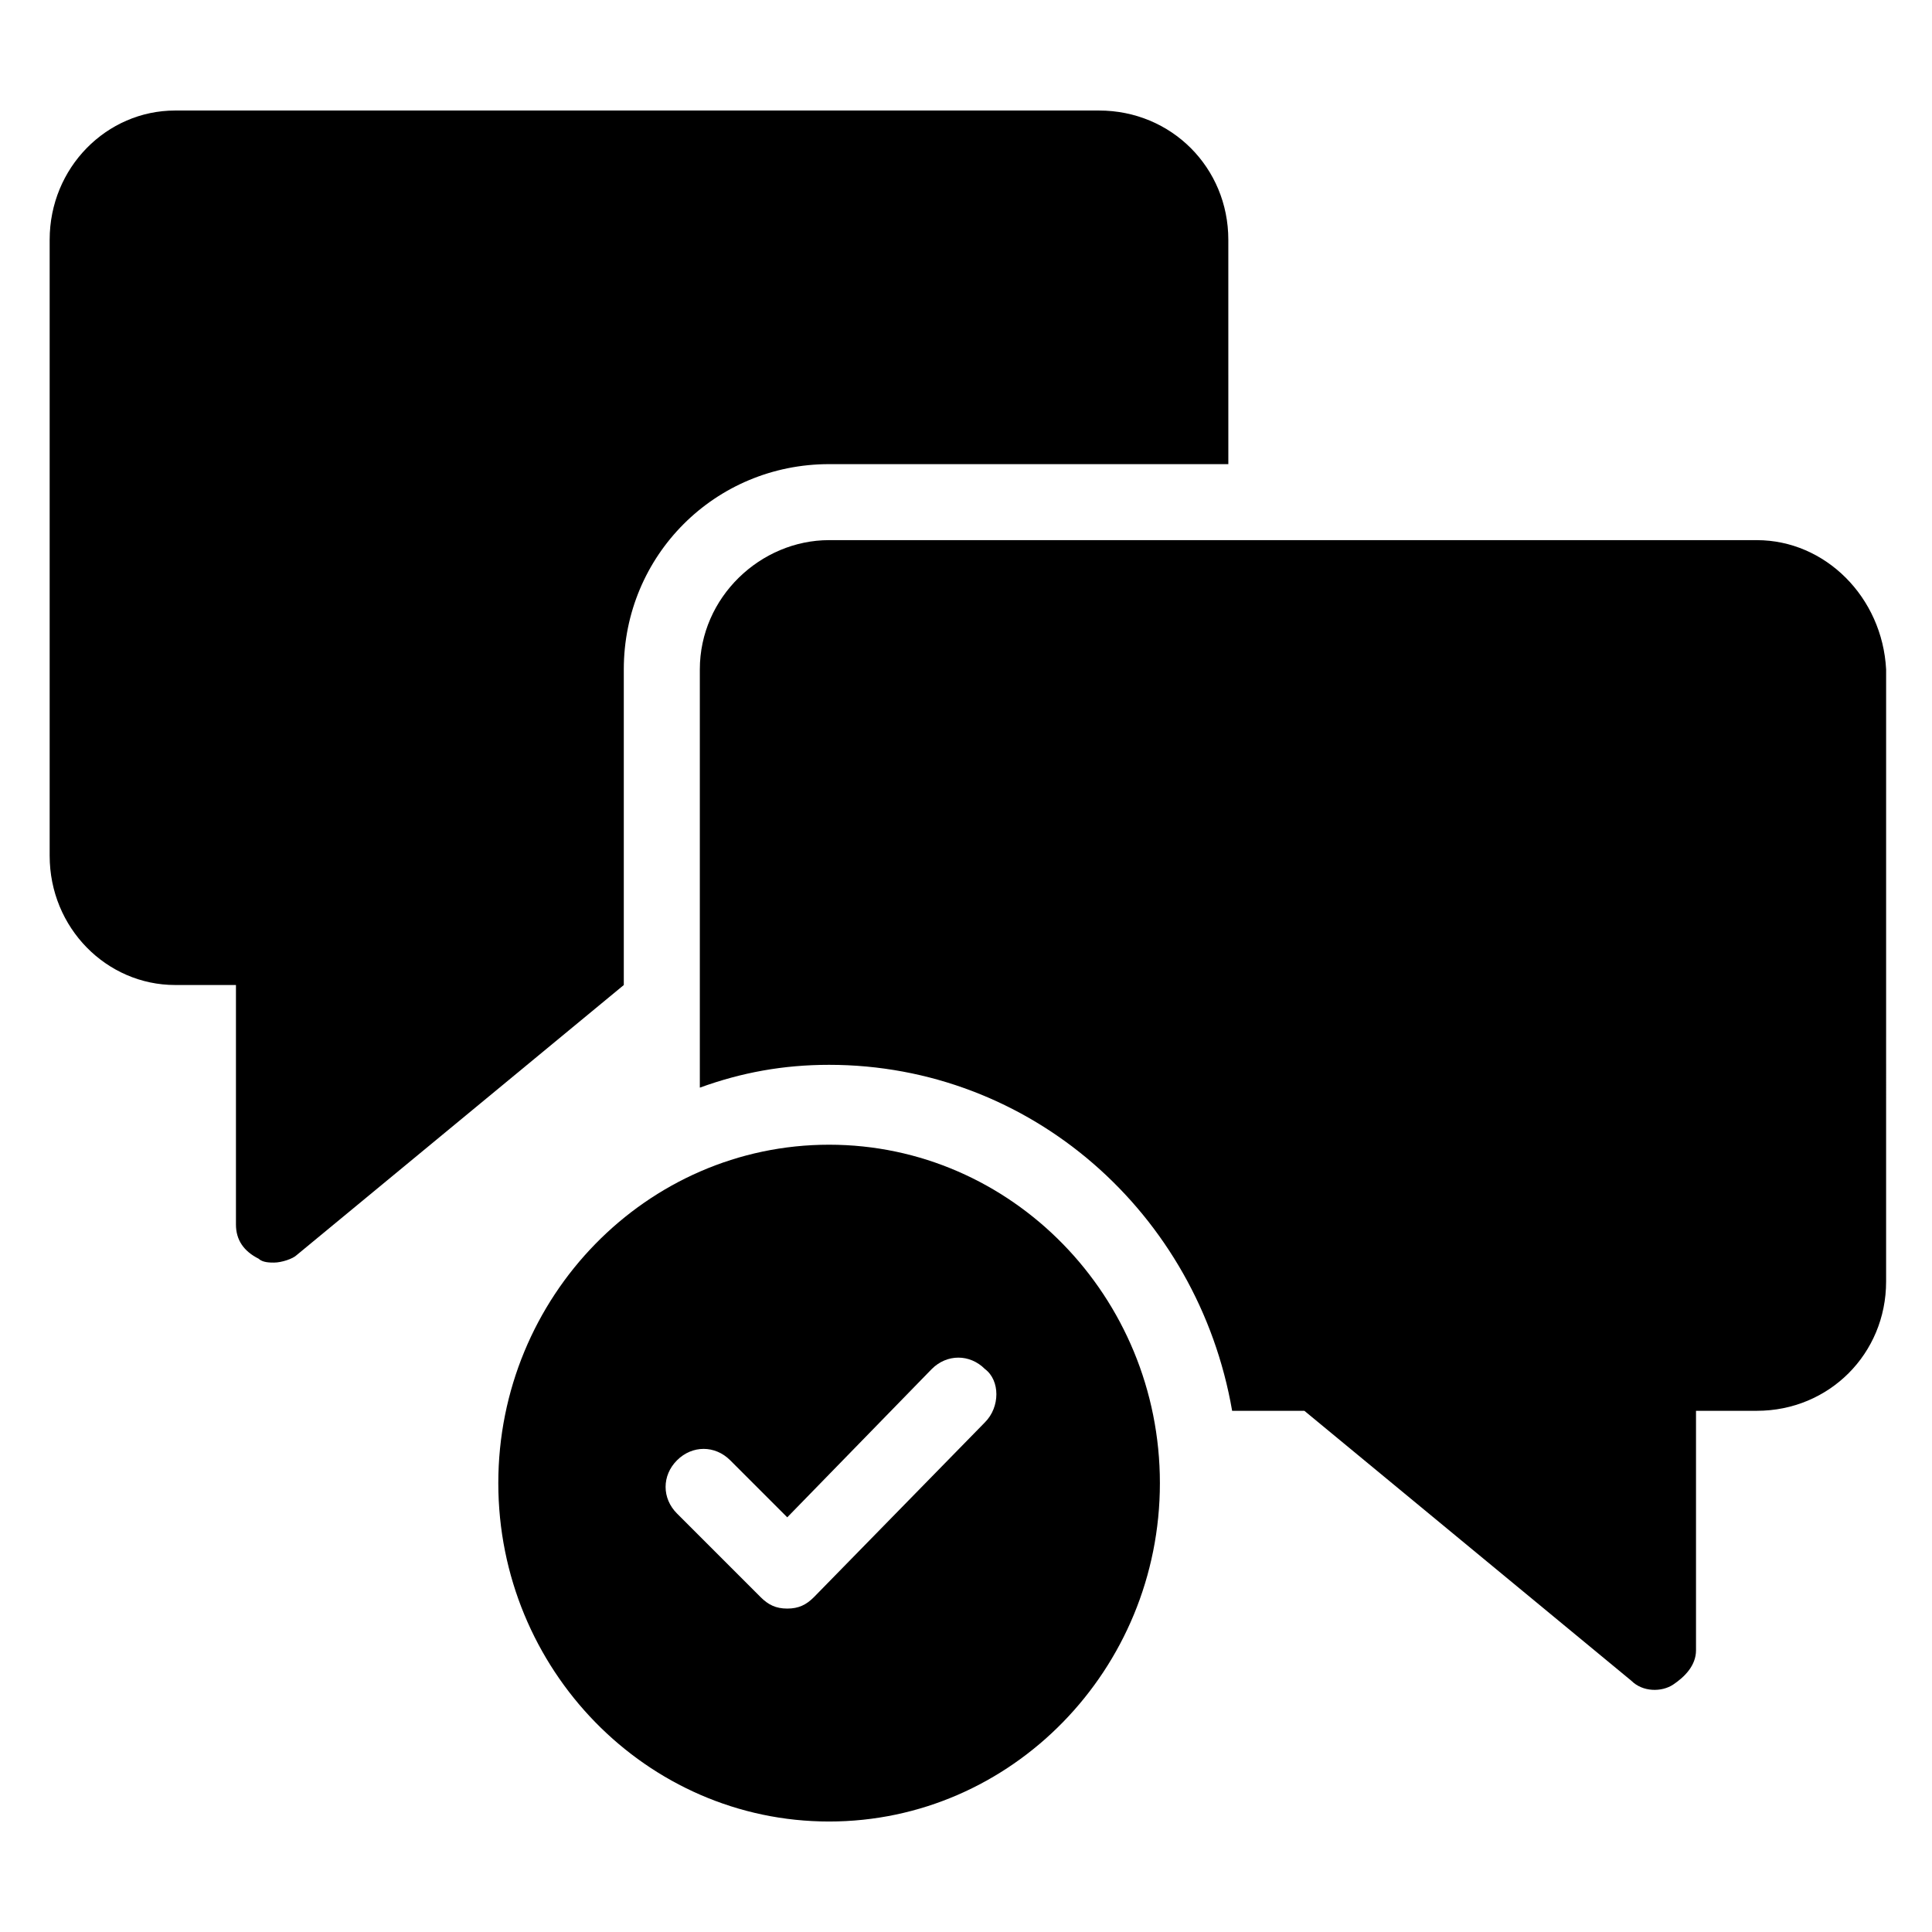 <?xml version="1.0" encoding="UTF-8"?>
<!-- Uploaded to: SVG Repo, www.svgrepo.com, Generator: SVG Repo Mixer Tools -->
<svg fill="#000000" width="800px" height="800px" version="1.1" viewBox="144 144 512 512" xmlns="http://www.w3.org/2000/svg">
 <g>
  <path d="m190.41 405.04h16.121v63.48c0 4.031 2.016 7.055 6.047 9.07 1.008 1.008 3.023 1.008 4.031 1.008 2.016 0 5.039-1.008 6.047-2.016l86.656-71.539v-83.633c0-30.23 24.184-54.41 54.41-54.41h105.8l-0.004-59.453c0-19.145-15.113-34.258-34.258-34.258h-244.85c-18.137 0-33.25 15.113-33.25 34.258v163.23c0 19.145 15.113 34.258 33.25 34.258z"/>
  <path d="m609.58 287.14h-245.86c-18.137 0-34.258 15.113-34.258 34.258v110.84c11.082-4.031 22.168-6.047 34.258-6.047 53.402 0 97.738 39.297 106.81 91.691h19.145l86.656 71.539c3.023 3.023 8.062 3.023 11.082 1.008 3.023-2.016 6.047-5.039 6.047-9.07v-63.48h16.121c19.145 0 34.258-15.113 34.258-34.258l0.004-162.22c-1.008-19.145-16.125-34.258-34.262-34.258z"/>
  <path d="m363.72 447.36c-48.367 0-87.664 40.305-87.664 89.68s39.297 89.68 87.664 89.68c48.367 0 87.664-40.305 87.664-89.68s-39.297-89.68-87.664-89.68zm41.312 73.559-45.34 46.348c-2.016 2.016-4.031 3.023-7.055 3.023s-5.039-1.008-7.055-3.023l-22.168-22.168c-4.031-4.031-4.031-10.078 0-14.105 4.031-4.031 10.078-4.031 14.105 0l15.113 15.113 38.289-39.297c4.031-4.031 10.078-4.031 14.105 0 4.035 3.023 4.035 10.078 0.004 14.109z"/>
 </g>
</svg>